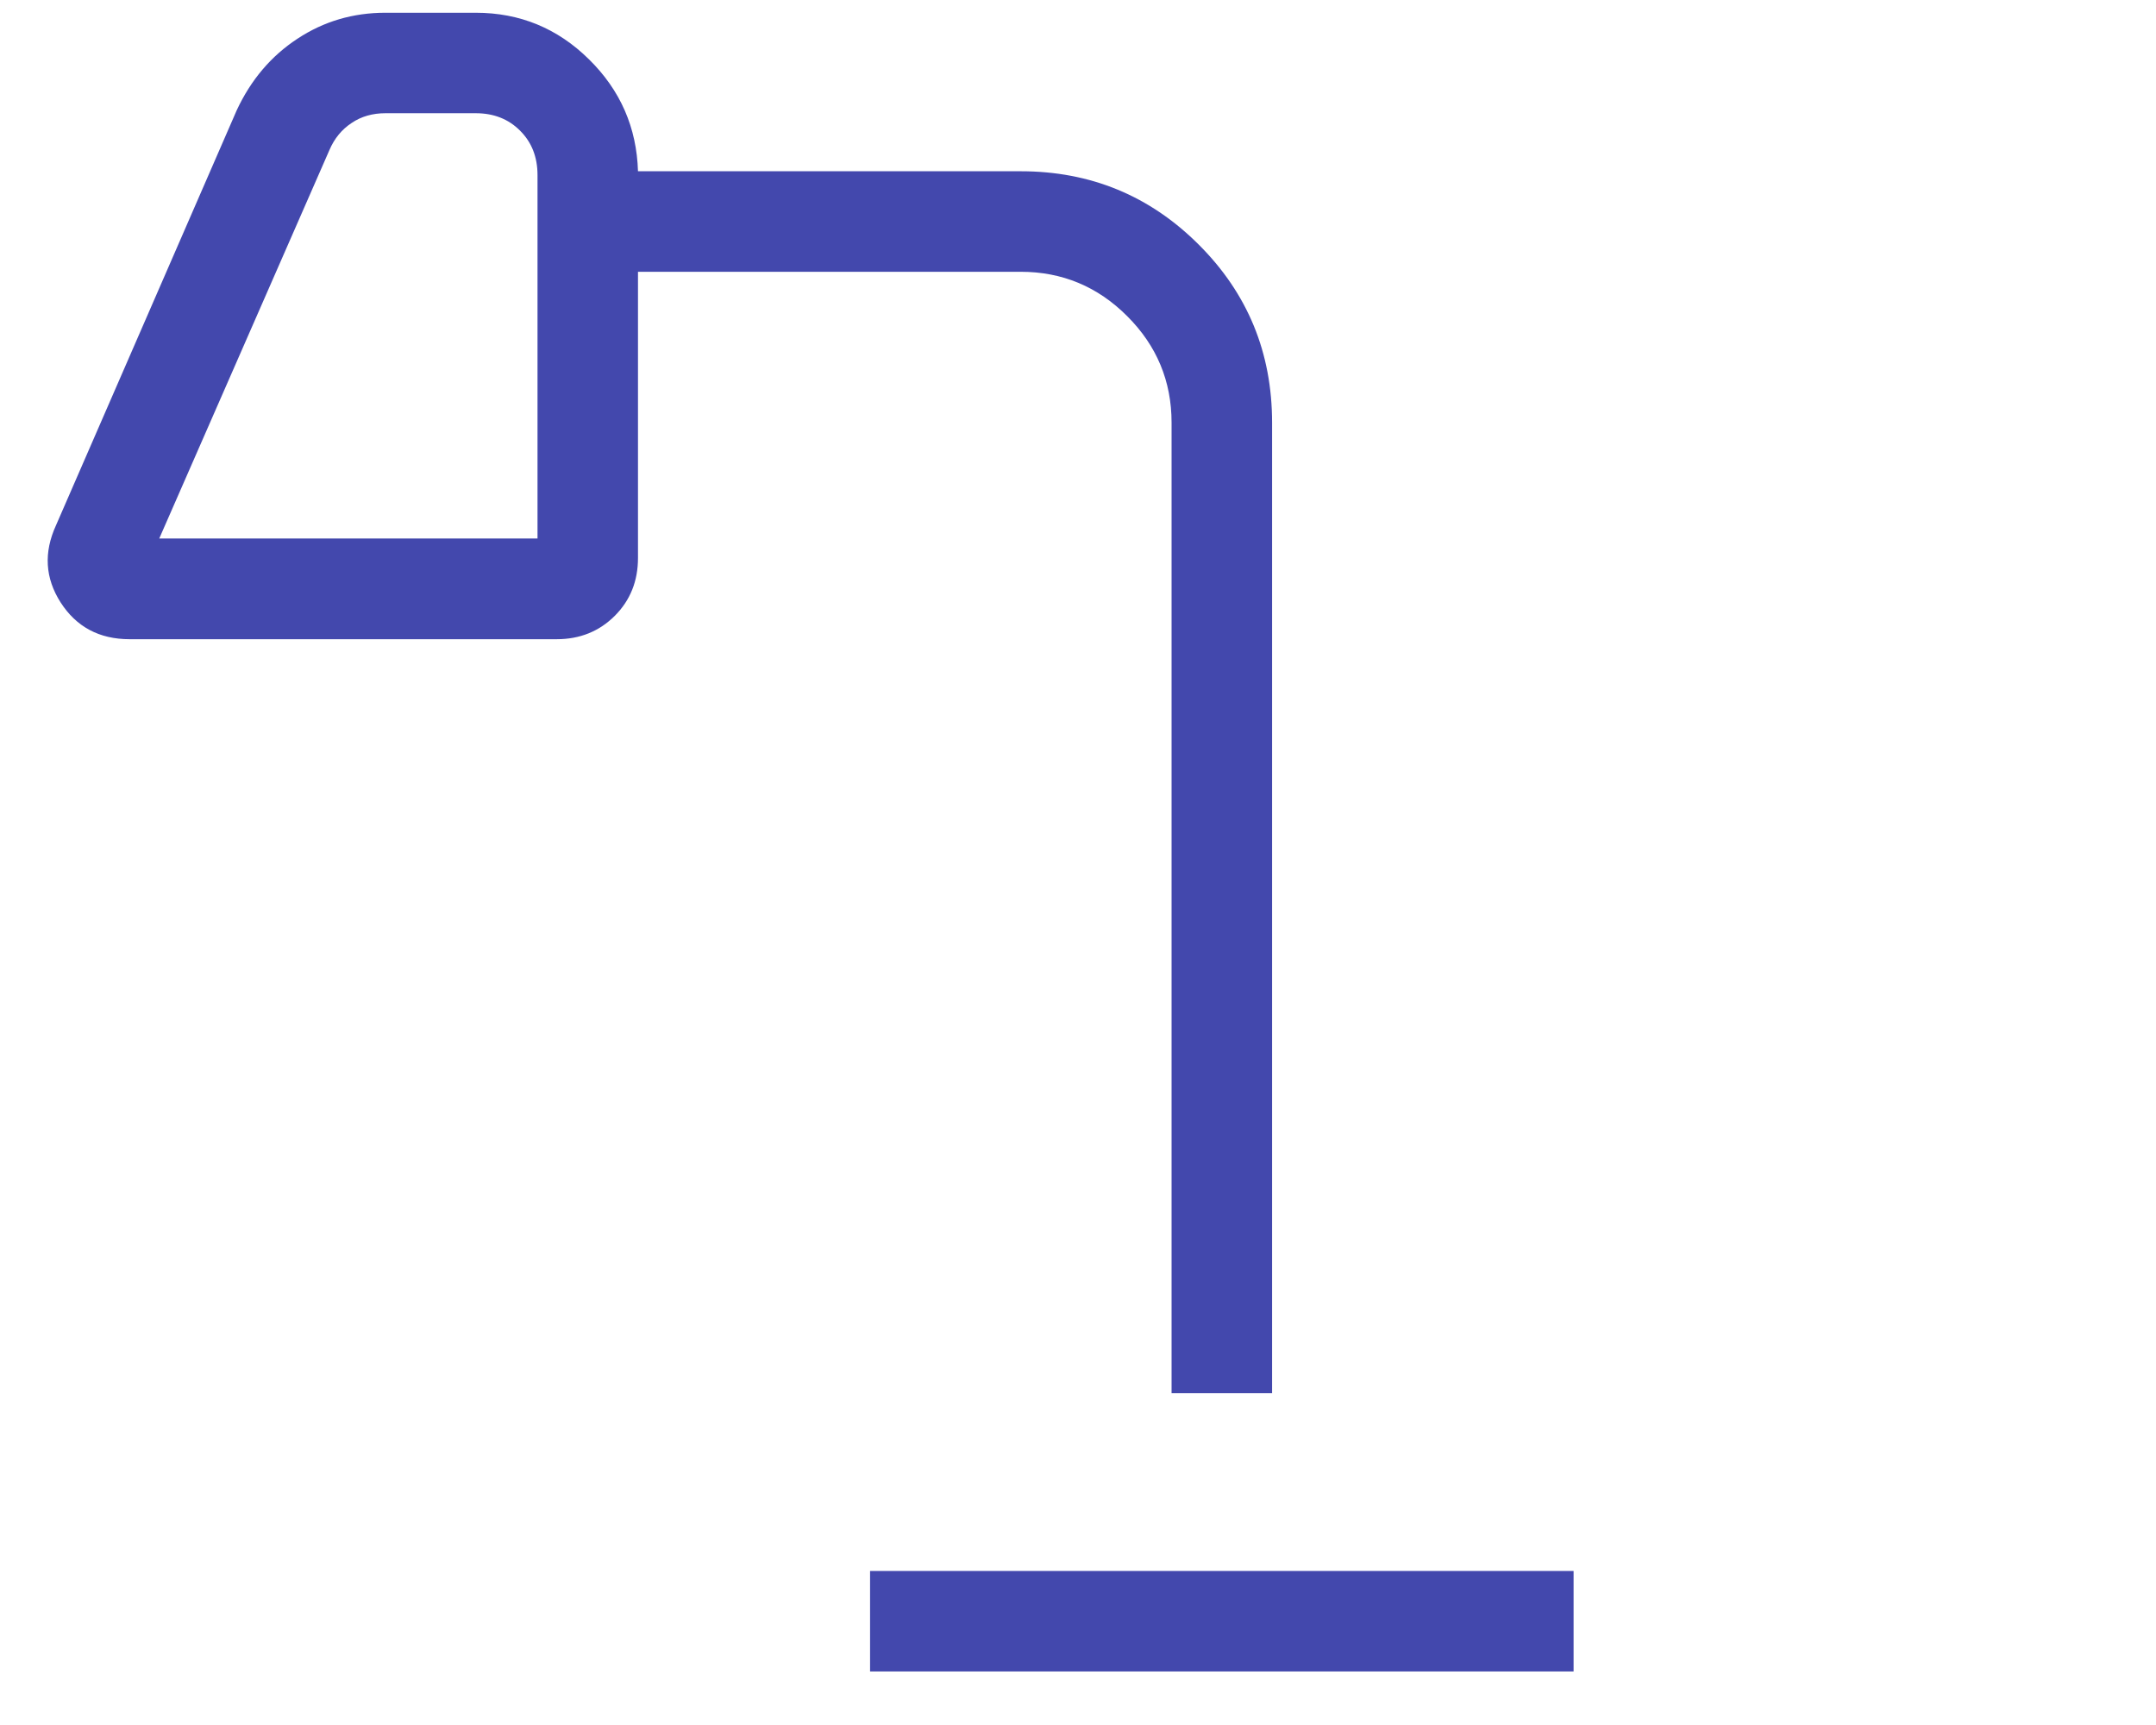 <svg xmlns="http://www.w3.org/2000/svg" xmlns:xlink="http://www.w3.org/1999/xlink" width="60" zoomAndPan="magnify" viewBox="0 0 45 36" height="48" preserveAspectRatio="xMidYMid meet" version="1.2"><defs><clipPath id="fe425ea1f4"><path d="M 0.609 0 L 33 0 L 33 35 L 0.609 35 Z M 0.609 0 "/></clipPath></defs><g id="1fb3ea71c6"><g clip-rule="nonzero" clip-path="url(#fe425ea1f4)"><path style=" stroke:none;fill-rule:nonzero;fill:#4348ad;fill-opacity:1;" d="M 18.16 34.883 L 18.16 32.785 L 32.844 32.785 L 32.844 34.883 Z M 3.324 11.238 L 11.219 11.238 L 11.219 3.656 C 11.219 3.277 11.098 2.969 10.855 2.727 C 10.613 2.484 10.305 2.363 9.93 2.363 L 8.043 2.363 C 7.777 2.363 7.539 2.43 7.34 2.566 C 7.137 2.699 6.98 2.887 6.875 3.133 Z M 24.453 29.074 L 24.453 8.82 C 24.453 7.957 24.145 7.215 23.527 6.598 C 22.91 5.98 22.168 5.672 21.305 5.672 L 13.316 5.672 L 13.316 11.645 C 13.316 12.125 13.156 12.527 12.832 12.852 C 12.508 13.176 12.102 13.34 11.621 13.34 L 2.707 13.34 C 2.07 13.34 1.594 13.082 1.266 12.574 C 0.941 12.066 0.91 11.531 1.168 10.965 L 4.941 2.301 C 5.238 1.664 5.66 1.168 6.207 0.809 C 6.758 0.445 7.371 0.266 8.043 0.266 L 9.93 0.266 C 10.848 0.266 11.637 0.59 12.293 1.238 C 12.949 1.883 13.289 2.664 13.316 3.574 L 21.305 3.574 C 22.762 3.574 24 4.086 25.02 5.105 C 26.043 6.125 26.551 7.363 26.551 8.82 L 26.551 29.074 Z M 3.324 11.238 L 11.219 11.238 Z M 3.324 11.238 "/></g></g></svg>